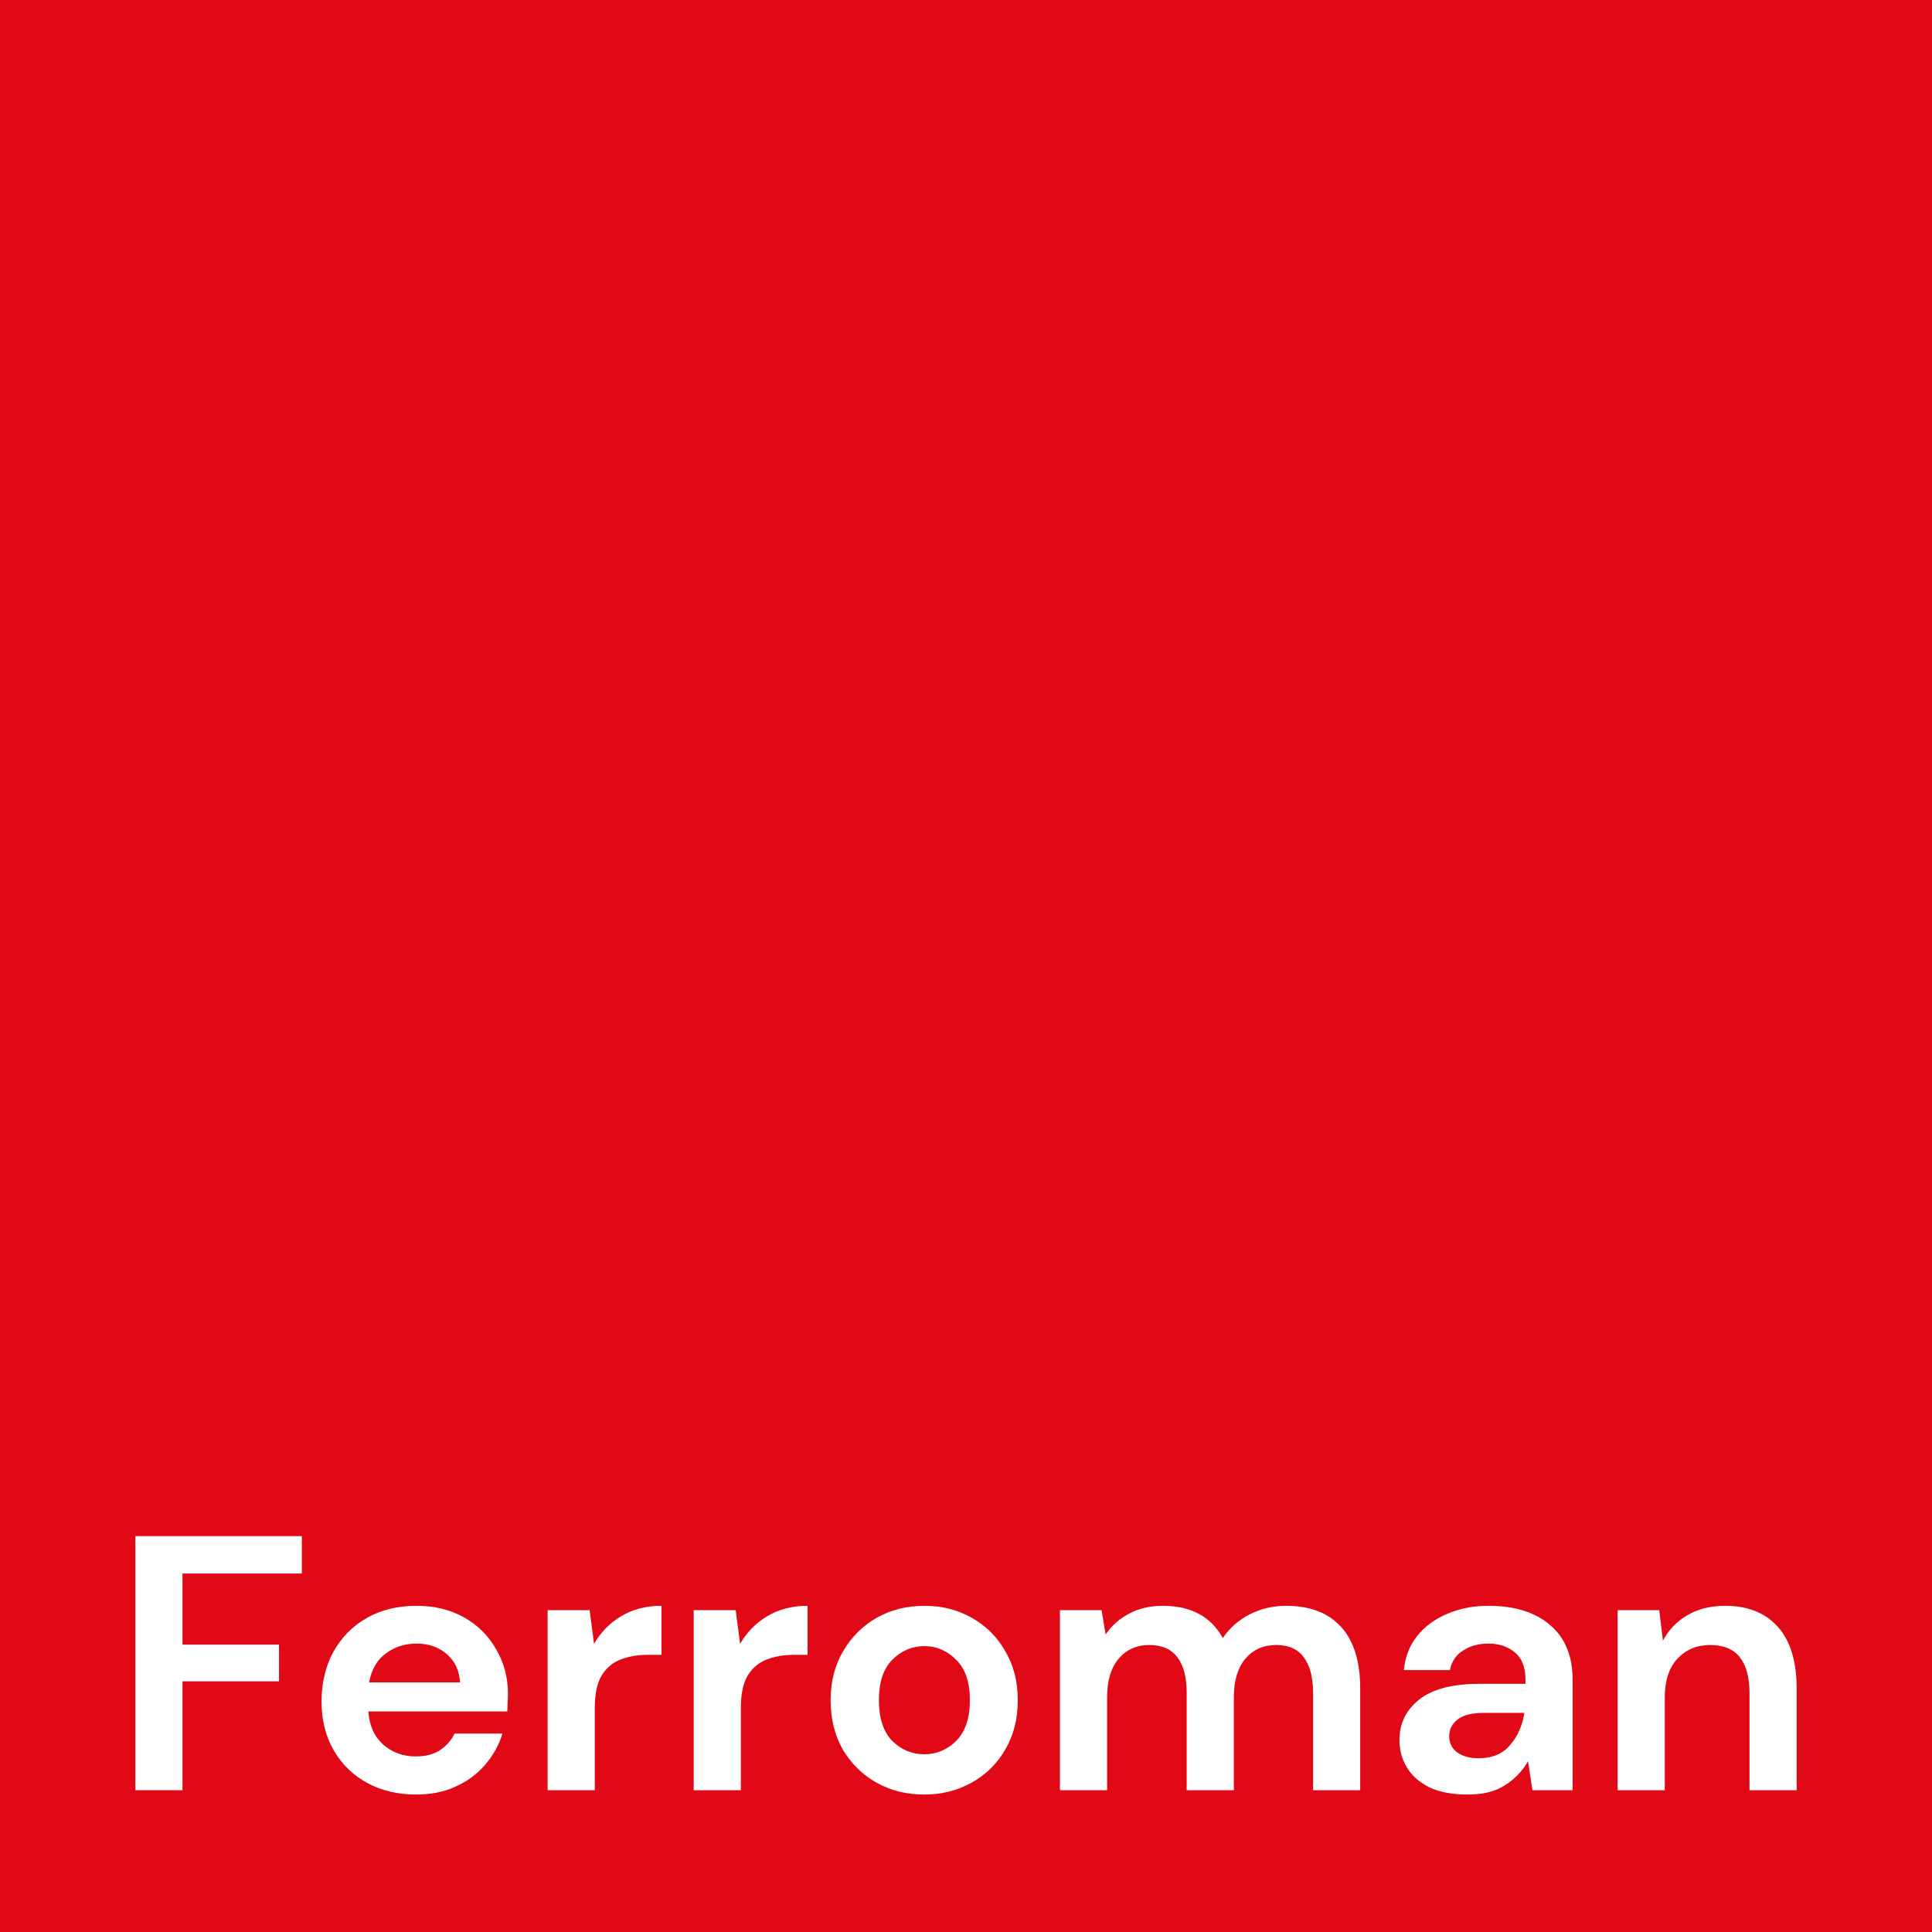 <svg width="200" height="200" viewBox="0 0 200 200" fill="none" xmlns="http://www.w3.org/2000/svg">
<rect width="200" height="200" fill="#E20917"/>
<path d="M14.011 185.32V159.019H31.249V162.889H18.892V170.254H28.884V174.048H18.892V185.32H14.011Z" fill="white"/>
<path d="M43.088 185.771C41.181 185.771 39.49 185.371 38.015 184.569C36.541 183.767 35.384 182.64 34.545 181.187C33.706 179.735 33.286 178.056 33.286 176.153C33.286 174.224 33.693 172.508 34.507 171.005C35.346 169.502 36.49 168.337 37.939 167.511C39.414 166.659 41.142 166.233 43.126 166.233C44.982 166.233 46.622 166.634 48.045 167.435C49.469 168.237 50.575 169.339 51.364 170.742C52.177 172.12 52.584 173.66 52.584 175.363C52.584 175.639 52.571 175.927 52.546 176.228C52.546 176.528 52.533 176.841 52.508 177.167H38.13C38.231 178.62 38.74 179.76 39.655 180.586C40.596 181.413 41.727 181.826 43.049 181.826C44.041 181.826 44.867 181.613 45.528 181.187C46.215 180.736 46.723 180.16 47.054 179.459H52.012C51.656 180.636 51.058 181.713 50.219 182.69C49.406 183.642 48.389 184.394 47.168 184.945C45.973 185.496 44.613 185.771 43.088 185.771ZM43.126 170.141C41.931 170.141 40.876 170.479 39.96 171.155C39.045 171.807 38.46 172.808 38.206 174.161H47.626C47.55 172.934 47.092 171.957 46.253 171.23C45.414 170.504 44.372 170.141 43.126 170.141Z" fill="white"/>
<path d="M56.69 185.32V166.684H61.038L61.495 170.178C62.182 168.976 63.11 168.024 64.279 167.323C65.474 166.596 66.873 166.233 68.475 166.233V171.306H67.102C66.034 171.306 65.08 171.468 64.241 171.794C63.402 172.12 62.741 172.683 62.258 173.485C61.8 174.286 61.572 175.401 61.572 176.829V185.32H56.69Z" fill="white"/>
<path d="M71.811 185.32V166.684H76.159L76.616 170.178C77.303 168.976 78.231 168.024 79.4 167.323C80.596 166.596 81.994 166.233 83.596 166.233V171.306H82.223C81.155 171.306 80.201 171.468 79.362 171.794C78.523 172.12 77.862 172.683 77.379 173.485C76.921 174.286 76.693 175.401 76.693 176.829V185.32H71.811Z" fill="white"/>
<path d="M95.674 185.771C93.843 185.771 92.191 185.358 90.716 184.531C89.267 183.705 88.11 182.565 87.245 181.112C86.406 179.634 85.987 177.931 85.987 176.002C85.987 174.073 86.419 172.383 87.283 170.93C88.148 169.452 89.305 168.3 90.754 167.473C92.229 166.646 93.881 166.233 95.712 166.233C97.517 166.233 99.144 166.646 100.594 167.473C102.068 168.3 103.225 169.452 104.064 170.93C104.929 172.383 105.361 174.073 105.361 176.002C105.361 177.931 104.929 179.634 104.064 181.112C103.225 182.565 102.068 183.705 100.594 184.531C99.119 185.358 97.479 185.771 95.674 185.771ZM95.674 181.601C96.945 181.601 98.051 181.137 98.992 180.21C99.933 179.259 100.403 177.856 100.403 176.002C100.403 174.149 99.933 172.758 98.992 171.832C98.051 170.88 96.958 170.404 95.712 170.404C94.415 170.404 93.297 170.88 92.356 171.832C91.441 172.758 90.983 174.149 90.983 176.002C90.983 177.856 91.441 179.259 92.356 180.21C93.297 181.137 94.403 181.601 95.674 181.601Z" fill="white"/>
<path d="M109.726 185.32V166.684H114.035L114.455 169.201C115.065 168.3 115.866 167.586 116.857 167.06C117.875 166.509 119.044 166.233 120.366 166.233C123.29 166.233 125.362 167.348 126.583 169.577C127.269 168.55 128.185 167.736 129.329 167.135C130.498 166.534 131.77 166.233 133.142 166.233C135.609 166.233 137.503 166.96 138.825 168.412C140.147 169.865 140.808 171.994 140.808 174.8V185.32H135.927V175.251C135.927 173.648 135.609 172.42 134.973 171.569C134.363 170.717 133.409 170.291 132.113 170.291C130.791 170.291 129.723 170.767 128.909 171.719C128.121 172.671 127.727 173.998 127.727 175.702V185.32H122.845V175.251C122.845 173.648 122.527 172.42 121.892 171.569C121.256 170.717 120.277 170.291 118.955 170.291C117.658 170.291 116.603 170.767 115.79 171.719C115.001 172.671 114.607 173.998 114.607 175.702V185.32H109.726Z" fill="white"/>
<path d="M151.965 185.771C150.337 185.771 149.003 185.521 147.96 185.02C146.918 184.494 146.142 183.805 145.634 182.953C145.125 182.102 144.871 181.162 144.871 180.135C144.871 178.407 145.557 177.004 146.93 175.927C148.303 174.85 150.363 174.311 153.109 174.311H157.914V173.861C157.914 172.583 157.545 171.644 156.808 171.043C156.071 170.441 155.155 170.141 154.062 170.141C153.071 170.141 152.206 170.379 151.469 170.855C150.731 171.306 150.274 171.982 150.096 172.884H145.329C145.456 171.531 145.913 170.354 146.702 169.352C147.515 168.35 148.558 167.586 149.829 167.06C151.1 166.509 152.524 166.233 154.1 166.233C156.795 166.233 158.918 166.897 160.469 168.225C162.02 169.552 162.796 171.431 162.796 173.861V185.32H158.639L158.181 182.315C157.622 183.317 156.834 184.143 155.817 184.794C154.825 185.446 153.541 185.771 151.965 185.771ZM153.071 182.014C154.469 182.014 155.55 181.563 156.312 180.661C157.101 179.76 157.596 178.645 157.8 177.317H153.643C152.346 177.317 151.418 177.555 150.859 178.031C150.299 178.482 150.02 179.046 150.02 179.722C150.02 180.448 150.299 181.012 150.859 181.413C151.418 181.814 152.155 182.014 153.071 182.014Z" fill="white"/>
<path d="M167.454 185.32V166.684H171.764L172.145 169.84C172.73 168.738 173.569 167.861 174.662 167.21C175.781 166.559 177.091 166.233 178.591 166.233C180.93 166.233 182.748 166.96 184.044 168.412C185.341 169.865 185.989 171.994 185.989 174.8V185.32H181.108V175.251C181.108 173.648 180.777 172.42 180.116 171.569C179.455 170.717 178.425 170.291 177.027 170.291C175.654 170.291 174.523 170.767 173.633 171.719C172.768 172.671 172.336 173.998 172.336 175.702V185.32H167.454Z" fill="white"/>
</svg>
